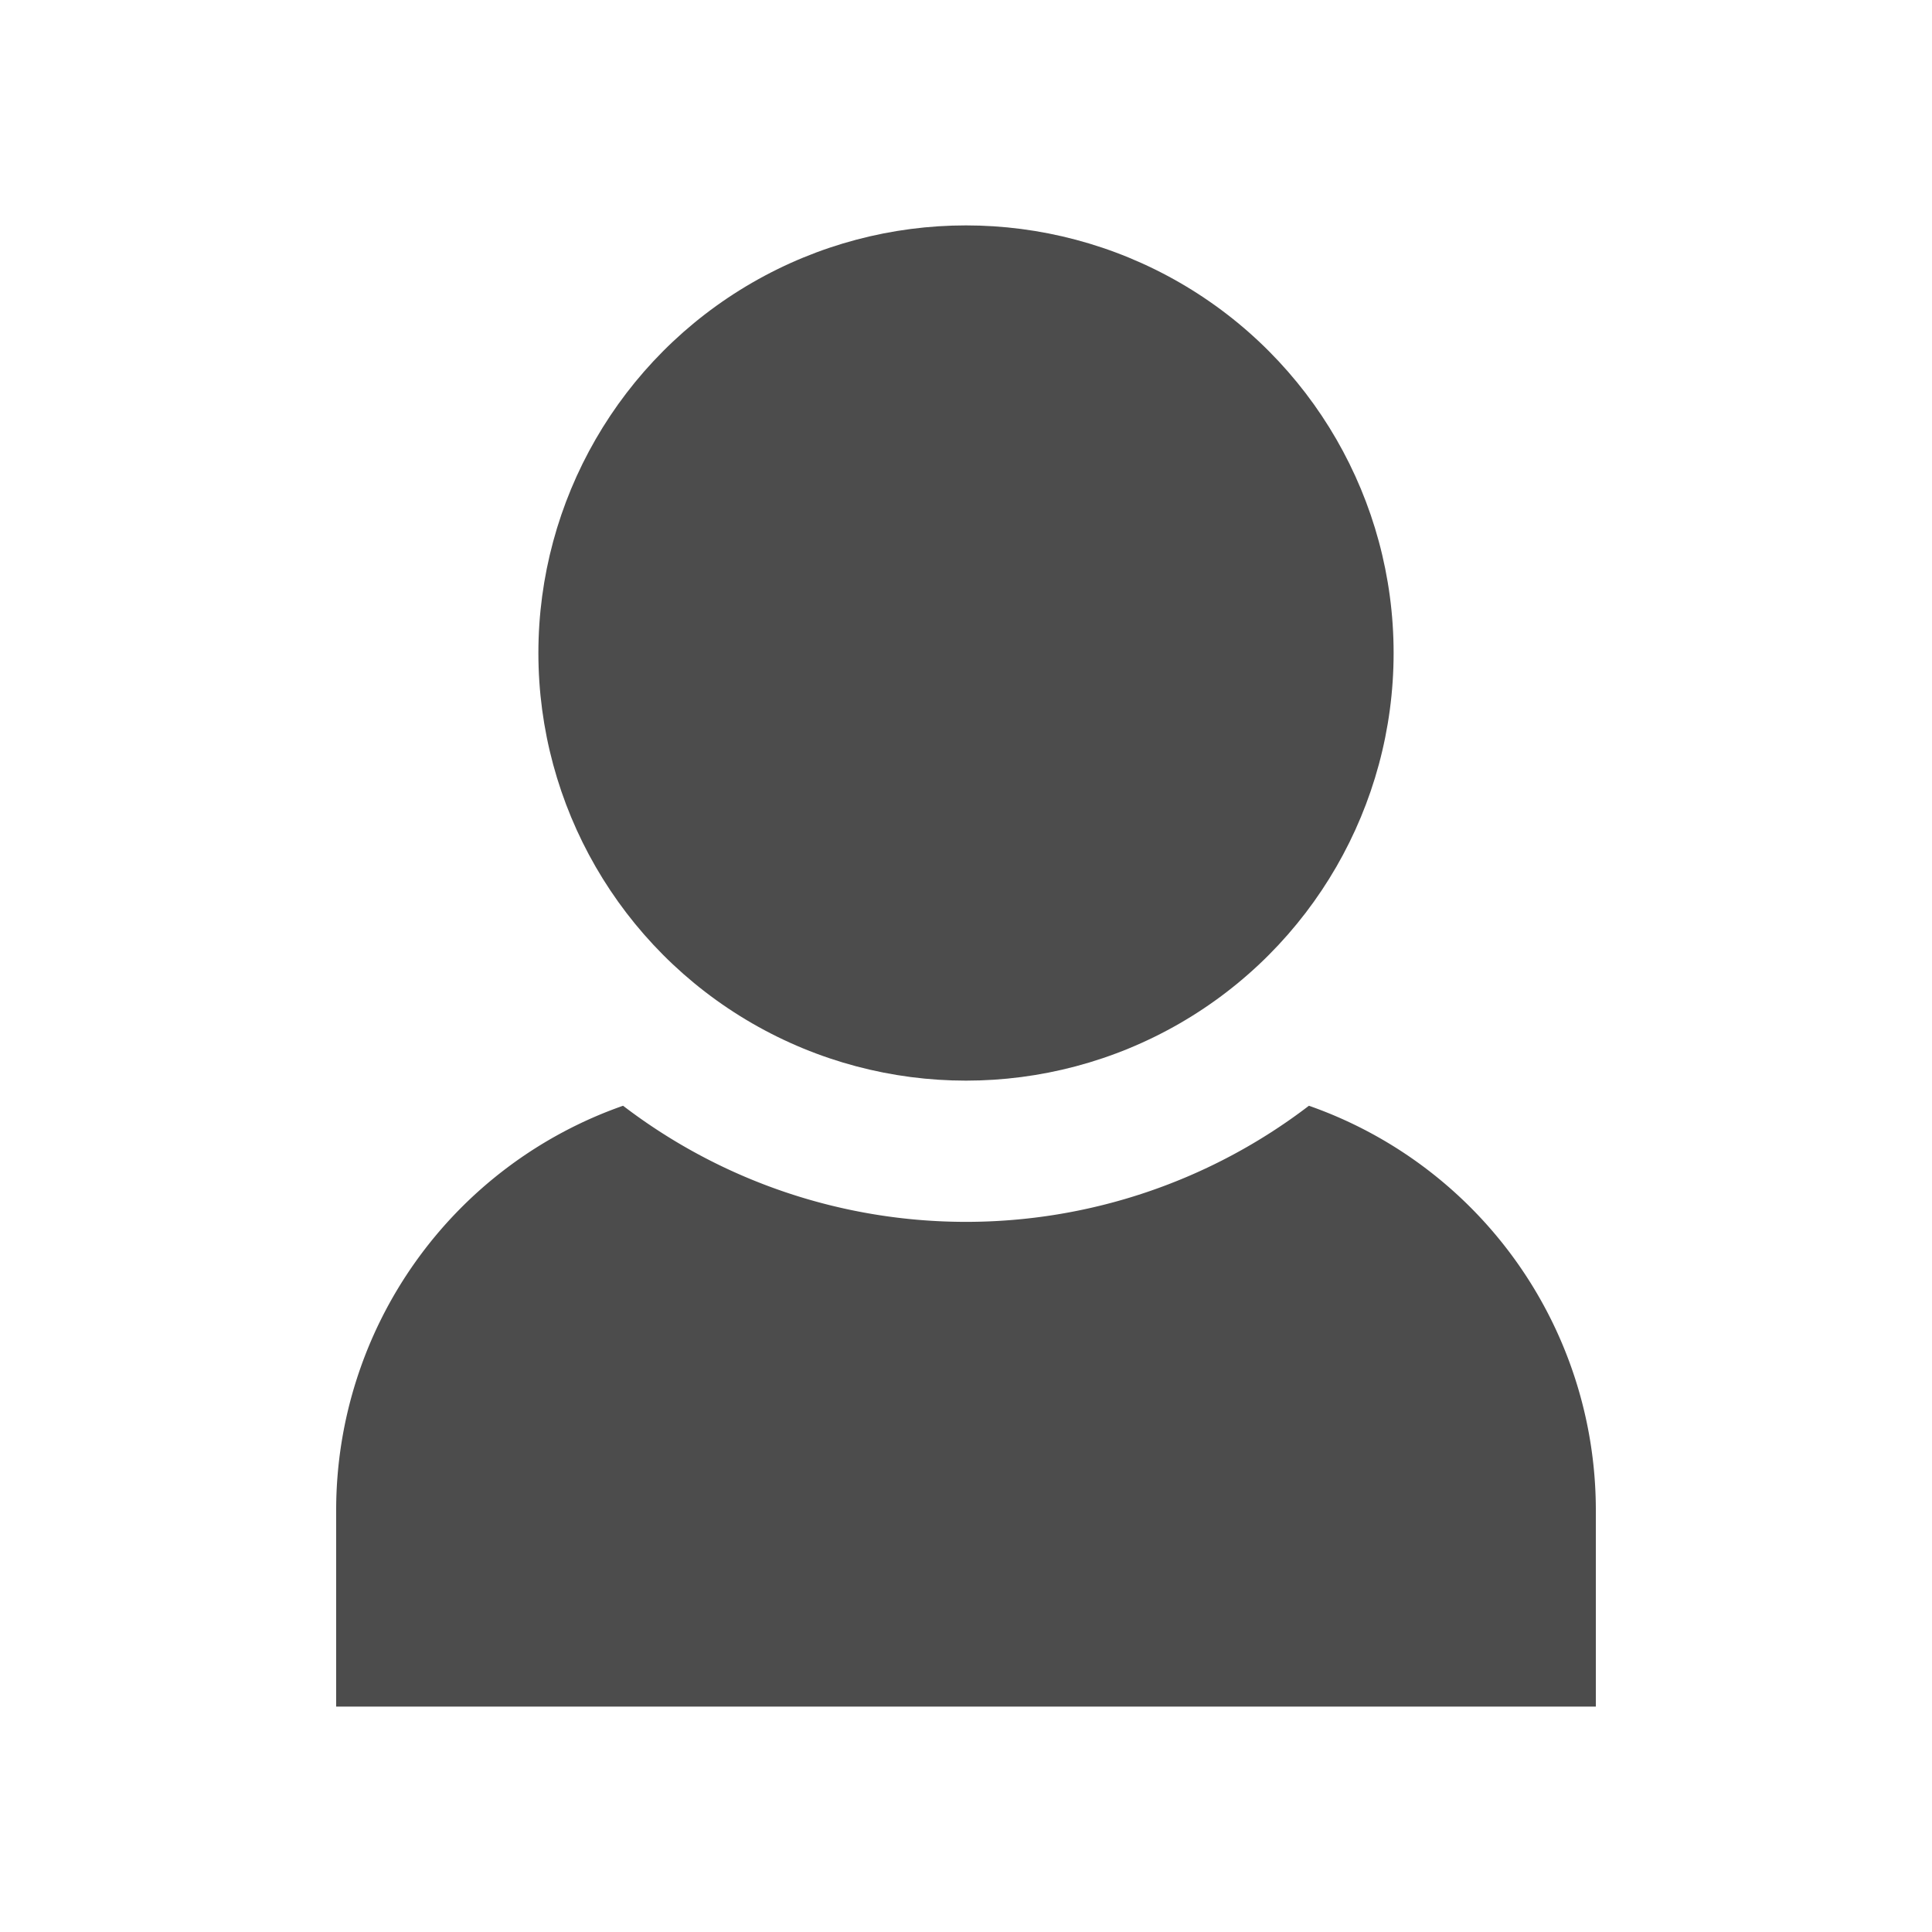 <svg id="Layer_1" data-name="Layer 1" xmlns="http://www.w3.org/2000/svg" viewBox="0 0 60 60"><defs><style>.cls-1{fill:#4c4c4c;}</style></defs><title>owners-selected</title><path class="cls-1" d="M40.65,34.34a17.53,17.53,0,0,1-21.3,0,13.31,13.31,0,0,0-8.91,12.51V53H49.56V46.85A13.31,13.31,0,0,0,40.65,34.34Z"/><circle class="cls-1" cx="30" cy="20.28" r="13.28"/></svg>